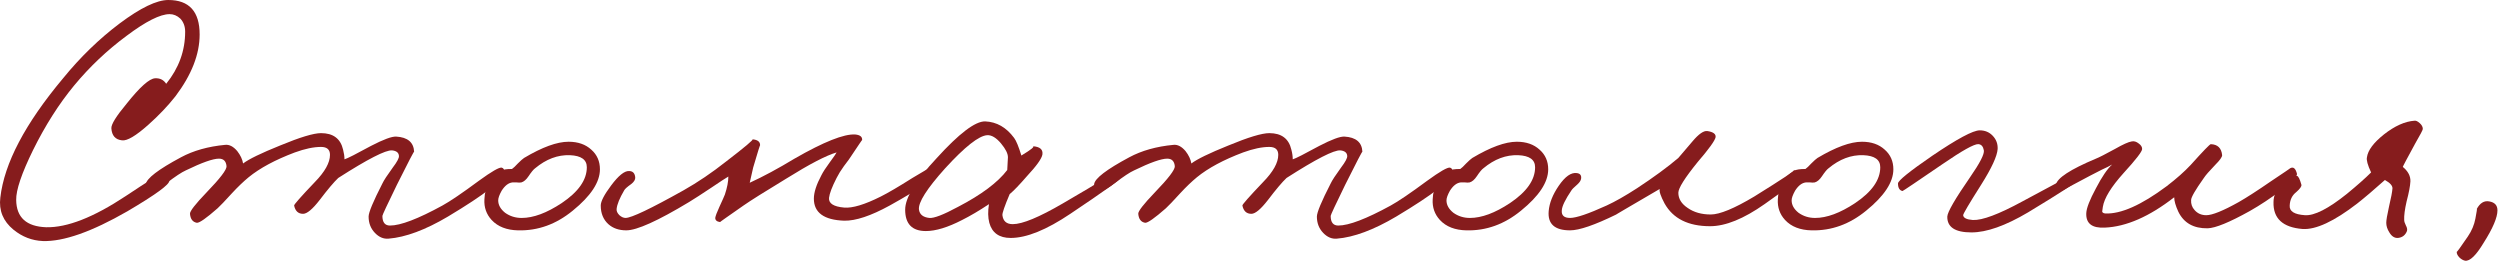 <?xml version="1.0" encoding="UTF-8"?> <svg xmlns="http://www.w3.org/2000/svg" width="174" height="19" viewBox="0 0 174 19" fill="none"><path d="M173.823 14.641C173.823 15.137 173.503 15.889 172.863 16.897C172.335 17.777 171.903 18.193 171.567 18.145C171.423 18.113 171.287 18.033 171.159 17.905C171.031 17.761 170.975 17.633 170.991 17.521C170.991 17.569 171.247 17.217 171.759 16.465C172.031 16.065 172.207 15.649 172.287 15.217C172.383 14.721 172.415 14.497 172.383 14.545C172.607 14.129 172.895 13.953 173.247 14.017C173.631 14.081 173.823 14.289 173.823 14.641Z" fill="#861C1D"></path><path d="M168.628 8.977C168.628 9.041 168.452 9.377 168.1 9.985C167.524 11.041 167.236 11.585 167.236 11.617C167.604 11.921 167.78 12.257 167.764 12.625C167.748 12.945 167.66 13.409 167.5 14.017C167.372 14.577 167.316 15.009 167.332 15.313C167.332 15.409 167.372 15.537 167.452 15.697C167.532 15.841 167.556 15.969 167.524 16.081C167.412 16.369 167.204 16.529 166.9 16.561C166.66 16.577 166.46 16.449 166.3 16.177C166.156 15.953 166.084 15.729 166.084 15.505C166.084 15.329 166.148 14.953 166.276 14.377C166.42 13.769 166.5 13.345 166.516 13.105C166.516 12.913 166.34 12.721 165.988 12.529C165.236 13.201 164.596 13.745 164.068 14.161C162.452 15.409 161.18 16.001 160.252 15.937C158.876 15.825 158.204 15.201 158.236 14.065C158.236 13.601 158.436 13.169 158.836 12.769C159.204 12.385 159.548 12.209 159.868 12.241C159.964 12.257 160.068 12.465 160.18 12.865C160.196 12.977 160.076 13.145 159.82 13.369C159.532 13.593 159.38 13.905 159.364 14.305C159.332 14.705 159.684 14.929 160.42 14.977C161.076 15.025 162.052 14.529 163.348 13.489C164.068 12.897 164.628 12.401 165.028 12.001C164.788 11.489 164.692 11.137 164.74 10.945C164.804 10.465 165.196 9.937 165.916 9.361C166.668 8.769 167.38 8.449 168.052 8.401C168.148 8.385 168.268 8.441 168.412 8.569C168.556 8.697 168.628 8.833 168.628 8.977Z" fill="#861C1D"></path><path d="M159.869 12.098C159.901 12.258 159.541 12.634 158.789 13.226C158.053 13.786 157.317 14.274 156.581 14.69C155.173 15.474 154.197 15.874 153.653 15.89C152.677 15.906 151.997 15.522 151.613 14.738C151.421 14.322 151.325 13.986 151.325 13.73C149.597 15.074 147.989 15.778 146.501 15.842C145.605 15.89 145.173 15.554 145.205 14.834C145.221 14.482 145.445 13.906 145.877 13.106C146.293 12.306 146.669 11.754 147.005 11.45C146.845 11.546 146.605 11.666 146.285 11.81L145.445 12.242C144.117 12.946 143.461 13.298 143.477 13.298C143.189 13.266 143.061 13.122 143.093 12.866C143.157 12.402 144.085 11.794 145.877 11.042C146.085 10.962 146.525 10.738 147.197 10.37C147.757 10.05 148.149 9.874 148.373 9.842C148.533 9.81 148.693 9.858 148.853 9.986C149.013 10.098 149.093 10.226 149.093 10.37C149.093 10.546 148.661 11.106 147.797 12.05C146.933 13.01 146.453 13.794 146.357 14.402C146.325 14.658 146.309 14.754 146.309 14.69C146.309 14.786 146.381 14.842 146.525 14.858C147.613 14.906 149.037 14.274 150.797 12.962C151.485 12.434 152.045 11.938 152.477 11.474C153.341 10.514 153.805 10.034 153.869 10.034C154.349 10.05 154.613 10.306 154.661 10.802C154.661 10.93 154.501 11.154 154.181 11.474C153.765 11.906 153.501 12.21 153.389 12.386C152.797 13.218 152.501 13.73 152.501 13.922C152.485 14.194 152.565 14.426 152.741 14.618C152.949 14.858 153.221 14.978 153.557 14.978C153.973 14.978 154.725 14.674 155.813 14.066C156.373 13.746 157.117 13.266 158.045 12.626C158.957 12.018 159.405 11.714 159.389 11.714C159.613 11.586 159.773 11.714 159.869 12.098Z" fill="#861C1D"></path><path d="M144.604 12.528C144.604 12.64 143.452 13.392 141.148 14.784C139.58 15.712 138.268 16.176 137.212 16.176C136.076 16.176 135.516 15.808 135.532 15.072C135.548 14.752 136.076 13.84 137.116 12.336C137.804 11.344 138.124 10.72 138.076 10.464C138.028 10.192 137.9 10.048 137.692 10.032C137.404 10.016 136.572 10.48 135.196 11.424C133.372 12.672 132.444 13.296 132.412 13.296C132.204 13.248 132.1 13.072 132.1 12.768C132.1 12.576 132.892 11.936 134.476 10.848C136.22 9.664 137.324 9.072 137.788 9.072C138.156 9.072 138.46 9.2 138.7 9.456C138.94 9.712 139.052 10.016 139.036 10.368C139.004 10.864 138.62 11.696 137.884 12.864C137.052 14.176 136.636 14.88 136.636 14.976C136.652 15.168 136.876 15.28 137.308 15.312C137.964 15.344 139.116 14.912 140.764 14.016C143.116 12.768 144.252 12.144 144.172 12.144C144.46 12.112 144.604 12.24 144.604 12.528Z" fill="#861C1D"></path><path d="M131.778 11.785C131.778 12.681 131.146 13.641 129.882 14.665C128.73 15.609 127.466 16.065 126.09 16.033C125.29 16.017 124.674 15.777 124.242 15.313C123.874 14.913 123.706 14.433 123.738 13.873C123.77 12.977 124.154 12.313 124.89 11.881C125.018 11.801 125.274 11.761 125.658 11.761C125.754 11.697 125.89 11.569 126.066 11.377C126.258 11.185 126.402 11.057 126.498 10.993C127.762 10.241 128.794 9.865 129.594 9.865C130.25 9.865 130.778 10.049 131.178 10.417C131.578 10.769 131.778 11.225 131.778 11.785ZM130.866 11.641C130.866 11.113 130.474 10.833 129.69 10.801C128.842 10.769 128.034 11.073 127.266 11.713C127.154 11.793 127.002 11.977 126.81 12.265C126.65 12.505 126.482 12.649 126.306 12.697C126.21 12.713 126.106 12.713 125.994 12.697H125.682C125.41 12.729 125.162 12.921 124.938 13.273C124.778 13.561 124.698 13.785 124.698 13.945C124.698 14.265 124.858 14.553 125.178 14.809C125.514 15.049 125.898 15.169 126.33 15.169C127.146 15.169 128.074 14.825 129.114 14.137C130.282 13.353 130.866 12.521 130.866 11.641Z" fill="#861C1D"></path><path d="M125.213 12.24C125.133 12.496 124.333 13.152 122.813 14.208C121.357 15.232 120.093 15.744 119.021 15.744C117.501 15.744 116.445 15.216 115.853 14.16C115.581 13.648 115.469 13.312 115.517 13.152C113.405 14.384 112.397 14.976 112.493 14.928C110.989 15.664 109.917 16.032 109.277 16.032C108.205 16.032 107.709 15.584 107.789 14.688C107.837 14.128 108.069 13.544 108.485 12.936C108.933 12.28 109.357 11.984 109.757 12.048C109.981 12.08 110.077 12.208 110.045 12.432C110.029 12.56 109.941 12.696 109.781 12.84C109.557 13.032 109.421 13.168 109.373 13.248C108.941 13.888 108.717 14.352 108.701 14.64C108.669 14.992 108.861 15.168 109.277 15.168C109.709 15.168 110.557 14.88 111.821 14.304C112.413 14.032 113.117 13.632 113.933 13.104C115.101 12.336 116.061 11.632 116.813 10.992L117.797 9.84C118.229 9.328 118.573 9.088 118.829 9.12C119.245 9.184 119.437 9.328 119.405 9.552C119.357 9.792 118.941 10.368 118.157 11.28C117.261 12.384 116.813 13.096 116.813 13.416C116.813 13.832 117.029 14.184 117.461 14.472C117.893 14.776 118.429 14.928 119.069 14.928C119.693 14.928 120.701 14.512 122.093 13.68C124.077 12.448 124.989 11.84 124.829 11.856C124.925 11.84 125.021 11.872 125.117 11.952C125.213 12.032 125.245 12.128 125.213 12.24Z" fill="#861C1D"></path><path d="M107.755 11.785C107.755 12.681 107.123 13.641 105.859 14.665C104.707 15.609 103.443 16.065 102.067 16.033C101.267 16.017 100.651 15.777 100.219 15.313C99.851 14.913 99.683 14.433 99.715 13.873C99.747 12.977 100.131 12.313 100.867 11.881C100.995 11.801 101.251 11.761 101.635 11.761C101.731 11.697 101.867 11.569 102.043 11.377C102.235 11.185 102.379 11.057 102.475 10.993C103.739 10.241 104.771 9.865 105.571 9.865C106.227 9.865 106.755 10.049 107.155 10.417C107.555 10.769 107.755 11.225 107.755 11.785ZM106.843 11.641C106.843 11.113 106.451 10.833 105.667 10.801C104.819 10.769 104.011 11.073 103.243 11.713C103.131 11.793 102.979 11.977 102.787 12.265C102.627 12.505 102.459 12.649 102.283 12.697C102.187 12.713 102.083 12.713 101.971 12.697H101.659C101.387 12.729 101.139 12.921 100.915 13.273C100.755 13.561 100.675 13.785 100.675 13.945C100.675 14.265 100.835 14.553 101.155 14.809C101.491 15.049 101.875 15.169 102.307 15.169C103.123 15.169 104.051 14.825 105.091 14.137C106.259 13.353 106.843 12.521 106.843 11.641Z" fill="#861C1D"></path><path d="M101.111 12.002C101.079 12.498 99.767 13.522 97.175 15.074C95.607 16.002 94.231 16.514 93.047 16.61C92.695 16.642 92.375 16.506 92.087 16.202C91.799 15.898 91.655 15.522 91.655 15.074C91.655 14.786 91.975 14.018 92.615 12.77C92.711 12.562 92.951 12.194 93.335 11.666C93.639 11.266 93.783 10.994 93.767 10.85C93.751 10.626 93.591 10.498 93.287 10.466C92.839 10.434 91.591 11.074 89.543 12.386C89.239 12.674 88.807 13.186 88.247 13.922C87.751 14.562 87.367 14.882 87.095 14.882C86.759 14.882 86.551 14.69 86.471 14.306C86.455 14.242 86.935 13.698 87.911 12.674C88.615 11.954 88.967 11.322 88.967 10.778C88.967 10.41 88.759 10.226 88.343 10.226C87.831 10.226 87.223 10.354 86.519 10.61C85.159 11.122 84.087 11.698 83.303 12.338C82.935 12.642 82.551 13.01 82.151 13.442C81.655 13.986 81.319 14.338 81.143 14.498C80.359 15.186 79.879 15.522 79.703 15.506C79.415 15.458 79.255 15.25 79.223 14.882C79.207 14.706 79.591 14.21 80.375 13.394C81.319 12.418 81.783 11.81 81.767 11.57C81.735 11.218 81.559 11.042 81.239 11.042C80.823 11.042 80.055 11.314 78.935 11.858C78.647 11.986 78.199 12.282 77.591 12.746C77.095 13.114 76.791 13.282 76.679 13.25C76.311 13.154 76.135 13.01 76.151 12.818C76.199 12.418 77.015 11.794 78.599 10.946C79.463 10.482 80.487 10.194 81.671 10.082C81.959 10.05 82.239 10.194 82.511 10.514C82.735 10.802 82.871 11.09 82.919 11.378C83.319 11.074 84.175 10.658 85.487 10.13C86.879 9.554 87.831 9.266 88.343 9.266C89.191 9.266 89.703 9.65 89.879 10.418C89.943 10.658 89.975 10.882 89.975 11.09C90.183 11.026 90.799 10.714 91.823 10.154C92.687 9.706 93.271 9.49 93.575 9.506C94.375 9.554 94.791 9.906 94.823 10.562C94.823 10.498 94.423 11.266 93.623 12.866C92.951 14.242 92.615 14.962 92.615 15.026C92.615 15.474 92.791 15.698 93.143 15.698C93.879 15.698 95.095 15.234 96.791 14.306C97.319 14.018 98.167 13.442 99.335 12.578C100.215 11.938 100.743 11.634 100.919 11.666C101.047 11.698 101.111 11.81 101.111 12.002Z" fill="#861C1D"></path><path d="M77.976 12.385C77.976 12.497 76.816 13.329 74.496 14.881C72.832 16.001 71.448 16.561 70.344 16.561C69.544 16.561 69.048 16.209 68.856 15.505C68.76 15.137 68.752 14.705 68.832 14.209C68.16 14.657 67.536 15.025 66.96 15.313C65.968 15.825 65.128 16.081 64.44 16.081C63.48 16.081 63 15.585 63 14.593C63 13.761 63.728 12.569 65.184 11.017C66.752 9.289 67.88 8.433 68.568 8.449C69.368 8.481 70.04 8.865 70.584 9.601C70.728 9.793 70.896 10.201 71.088 10.825C71.776 10.409 72.04 10.193 71.88 10.177C72.376 10.209 72.6 10.401 72.552 10.753C72.504 11.041 72.144 11.545 71.472 12.265C70.96 12.857 70.56 13.273 70.272 13.513C69.92 14.345 69.752 14.833 69.768 14.977C69.816 15.393 70.056 15.601 70.488 15.601C71.16 15.601 72.32 15.121 73.968 14.161C76.64 12.609 77.864 11.841 77.64 11.857C77.864 11.841 77.976 12.017 77.976 12.385ZM70.152 10.945C70.152 10.689 69.992 10.369 69.672 9.985C69.336 9.585 69.016 9.393 68.712 9.409C68.136 9.441 67.16 10.209 65.784 11.713C64.504 13.137 63.896 14.097 63.96 14.593C64.008 14.929 64.248 15.121 64.68 15.169C65 15.201 65.664 14.945 66.672 14.401C68.304 13.553 69.448 12.697 70.104 11.833L70.152 10.945Z" fill="#861C1D"></path><path d="M65.141 12.048C65.156 12.352 64.085 13.104 61.925 14.304C60.612 15.024 59.556 15.376 58.757 15.36C57.349 15.312 56.645 14.8 56.645 13.824C56.645 13.392 56.821 12.848 57.172 12.192C57.285 11.968 57.477 11.672 57.748 11.304C58.02 10.936 58.181 10.704 58.228 10.608C57.508 10.816 56.34 11.424 54.724 12.432C53.221 13.344 52.228 13.968 51.748 14.304C50.645 15.072 50.1 15.456 50.117 15.456C49.892 15.424 49.781 15.328 49.781 15.168C49.797 15.04 49.892 14.784 50.069 14.4C50.276 13.952 50.404 13.664 50.453 13.536C50.612 13.056 50.693 12.64 50.693 12.288C50.501 12.4 50.108 12.656 49.517 13.056C48.844 13.504 48.325 13.84 47.956 14.064C45.781 15.376 44.325 16.032 43.589 16.032C43.077 16.032 42.66 15.888 42.34 15.6C41.989 15.28 41.812 14.848 41.812 14.304C41.812 14.016 42.053 13.552 42.532 12.912C43.044 12.224 43.461 11.888 43.781 11.904C44.036 11.904 44.181 12.048 44.212 12.336C44.228 12.496 44.133 12.656 43.925 12.816C43.653 13.008 43.492 13.152 43.444 13.248C43.124 13.792 42.949 14.224 42.916 14.544C42.901 14.688 42.965 14.832 43.108 14.976C43.252 15.104 43.397 15.168 43.541 15.168C43.941 15.168 45.285 14.528 47.572 13.248C48.565 12.688 49.556 12.016 50.548 11.232C51.861 10.224 52.468 9.712 52.373 9.696C52.74 9.728 52.916 9.872 52.901 10.128C52.901 10.064 52.74 10.576 52.42 11.664L52.181 12.72C53.124 12.288 54.164 11.728 55.3 11.04C57.333 9.872 58.74 9.312 59.525 9.36C59.861 9.392 60.02 9.52 60.005 9.744C60.005 9.728 59.764 10.08 59.285 10.8C59.188 10.96 59.005 11.216 58.733 11.568C58.525 11.856 58.356 12.128 58.228 12.384C57.908 13.008 57.733 13.472 57.7 13.776C57.669 14.16 58.02 14.384 58.757 14.448C59.333 14.496 60.181 14.24 61.3 13.68C61.812 13.424 62.548 12.992 63.508 12.384C64.293 11.904 64.725 11.664 64.805 11.664C65.013 11.664 65.124 11.792 65.141 12.048Z" fill="#861C1D"></path><path d="M41.755 11.785C41.755 12.681 41.123 13.641 39.859 14.665C38.707 15.609 37.443 16.065 36.067 16.033C35.267 16.017 34.651 15.777 34.219 15.313C33.851 14.913 33.683 14.433 33.715 13.873C33.747 12.977 34.131 12.313 34.867 11.881C34.995 11.801 35.251 11.761 35.635 11.761C35.731 11.697 35.867 11.569 36.043 11.377C36.235 11.185 36.379 11.057 36.475 10.993C37.739 10.241 38.771 9.865 39.571 9.865C40.227 9.865 40.755 10.049 41.155 10.417C41.555 10.769 41.755 11.225 41.755 11.785ZM40.843 11.641C40.843 11.113 40.451 10.833 39.667 10.801C38.819 10.769 38.011 11.073 37.243 11.713C37.131 11.793 36.979 11.977 36.787 12.265C36.627 12.505 36.459 12.649 36.283 12.697C36.187 12.713 36.083 12.713 35.971 12.697H35.659C35.387 12.729 35.139 12.921 34.915 13.273C34.755 13.561 34.675 13.785 34.675 13.945C34.675 14.265 34.835 14.553 35.155 14.809C35.491 15.049 35.875 15.169 36.307 15.169C37.123 15.169 38.051 14.825 39.091 14.137C40.259 13.353 40.843 12.521 40.843 11.641Z" fill="#861C1D"></path><path d="M35.111 12.002C35.079 12.498 33.767 13.522 31.175 15.074C29.607 16.002 28.231 16.514 27.047 16.61C26.695 16.642 26.375 16.506 26.087 16.202C25.799 15.898 25.655 15.522 25.655 15.074C25.655 14.786 25.975 14.018 26.615 12.77C26.711 12.562 26.951 12.194 27.335 11.666C27.639 11.266 27.783 10.994 27.767 10.85C27.751 10.626 27.591 10.498 27.287 10.466C26.839 10.434 25.591 11.074 23.543 12.386C23.239 12.674 22.807 13.186 22.247 13.922C21.751 14.562 21.367 14.882 21.095 14.882C20.759 14.882 20.551 14.69 20.471 14.306C20.455 14.242 20.935 13.698 21.911 12.674C22.615 11.954 22.967 11.322 22.967 10.778C22.967 10.41 22.759 10.226 22.343 10.226C21.831 10.226 21.223 10.354 20.519 10.61C19.159 11.122 18.087 11.698 17.303 12.338C16.935 12.642 16.551 13.01 16.151 13.442C15.655 13.986 15.319 14.338 15.143 14.498C14.359 15.186 13.879 15.522 13.703 15.506C13.415 15.458 13.255 15.25 13.223 14.882C13.207 14.706 13.591 14.21 14.375 13.394C15.319 12.418 15.783 11.81 15.767 11.57C15.735 11.218 15.559 11.042 15.239 11.042C14.823 11.042 14.055 11.314 12.935 11.858C12.647 11.986 12.199 12.282 11.591 12.746C11.095 13.114 10.791 13.282 10.679 13.25C10.311 13.154 10.135 13.01 10.151 12.818C10.199 12.418 11.015 11.794 12.599 10.946C13.463 10.482 14.487 10.194 15.671 10.082C15.959 10.05 16.239 10.194 16.511 10.514C16.735 10.802 16.871 11.09 16.919 11.378C17.319 11.074 18.175 10.658 19.487 10.13C20.879 9.554 21.831 9.266 22.343 9.266C23.191 9.266 23.703 9.65 23.879 10.418C23.943 10.658 23.975 10.882 23.975 11.09C24.183 11.026 24.799 10.714 25.823 10.154C26.687 9.706 27.271 9.49 27.575 9.506C28.375 9.554 28.791 9.906 28.823 10.562C28.823 10.498 28.423 11.266 27.623 12.866C26.951 14.242 26.615 14.962 26.615 15.026C26.615 15.474 26.791 15.698 27.143 15.698C27.879 15.698 29.095 15.234 30.791 14.306C31.319 14.018 32.167 13.442 33.335 12.578C34.215 11.938 34.743 11.634 34.919 11.666C35.047 11.698 35.111 11.81 35.111 12.002Z" fill="#861C1D"></path><path d="M13.895 2.4C13.895 3.776 13.335 5.208 12.215 6.696C11.687 7.368 11.055 8.032 10.319 8.688C9.455 9.456 8.847 9.816 8.495 9.768C8.031 9.72 7.783 9.44 7.751 8.928C7.735 8.656 8.087 8.088 8.807 7.224C9.735 6.056 10.399 5.464 10.799 5.448C11.135 5.432 11.391 5.56 11.567 5.832C12.447 4.744 12.887 3.536 12.887 2.208C12.887 1.84 12.775 1.536 12.551 1.296C12.327 1.088 12.079 0.984 11.807 0.984C11.151 0.984 10.151 1.488 8.807 2.496C7.447 3.504 6.231 4.656 5.159 5.952C4.103 7.232 3.151 8.728 2.303 10.44C1.503 12.072 1.111 13.232 1.127 13.92C1.143 15.136 1.839 15.768 3.215 15.816C4.671 15.848 6.511 15.128 8.735 13.656C10.319 12.6 11.199 12.056 11.375 12.024C11.567 11.992 11.703 12.176 11.783 12.576C11.815 12.832 10.839 13.544 8.855 14.712C6.375 16.136 4.415 16.824 2.975 16.776C2.223 16.744 1.543 16.48 0.935 15.984C0.215 15.392 -0.089 14.648 0.023 13.752C0.295 11.368 1.751 8.6 4.391 5.448C5.591 3.976 6.903 2.704 8.327 1.632C9.783 0.544 10.911 0 11.711 0C13.167 0 13.895 0.8 13.895 2.4Z" fill="#861C1D"></path></svg> 